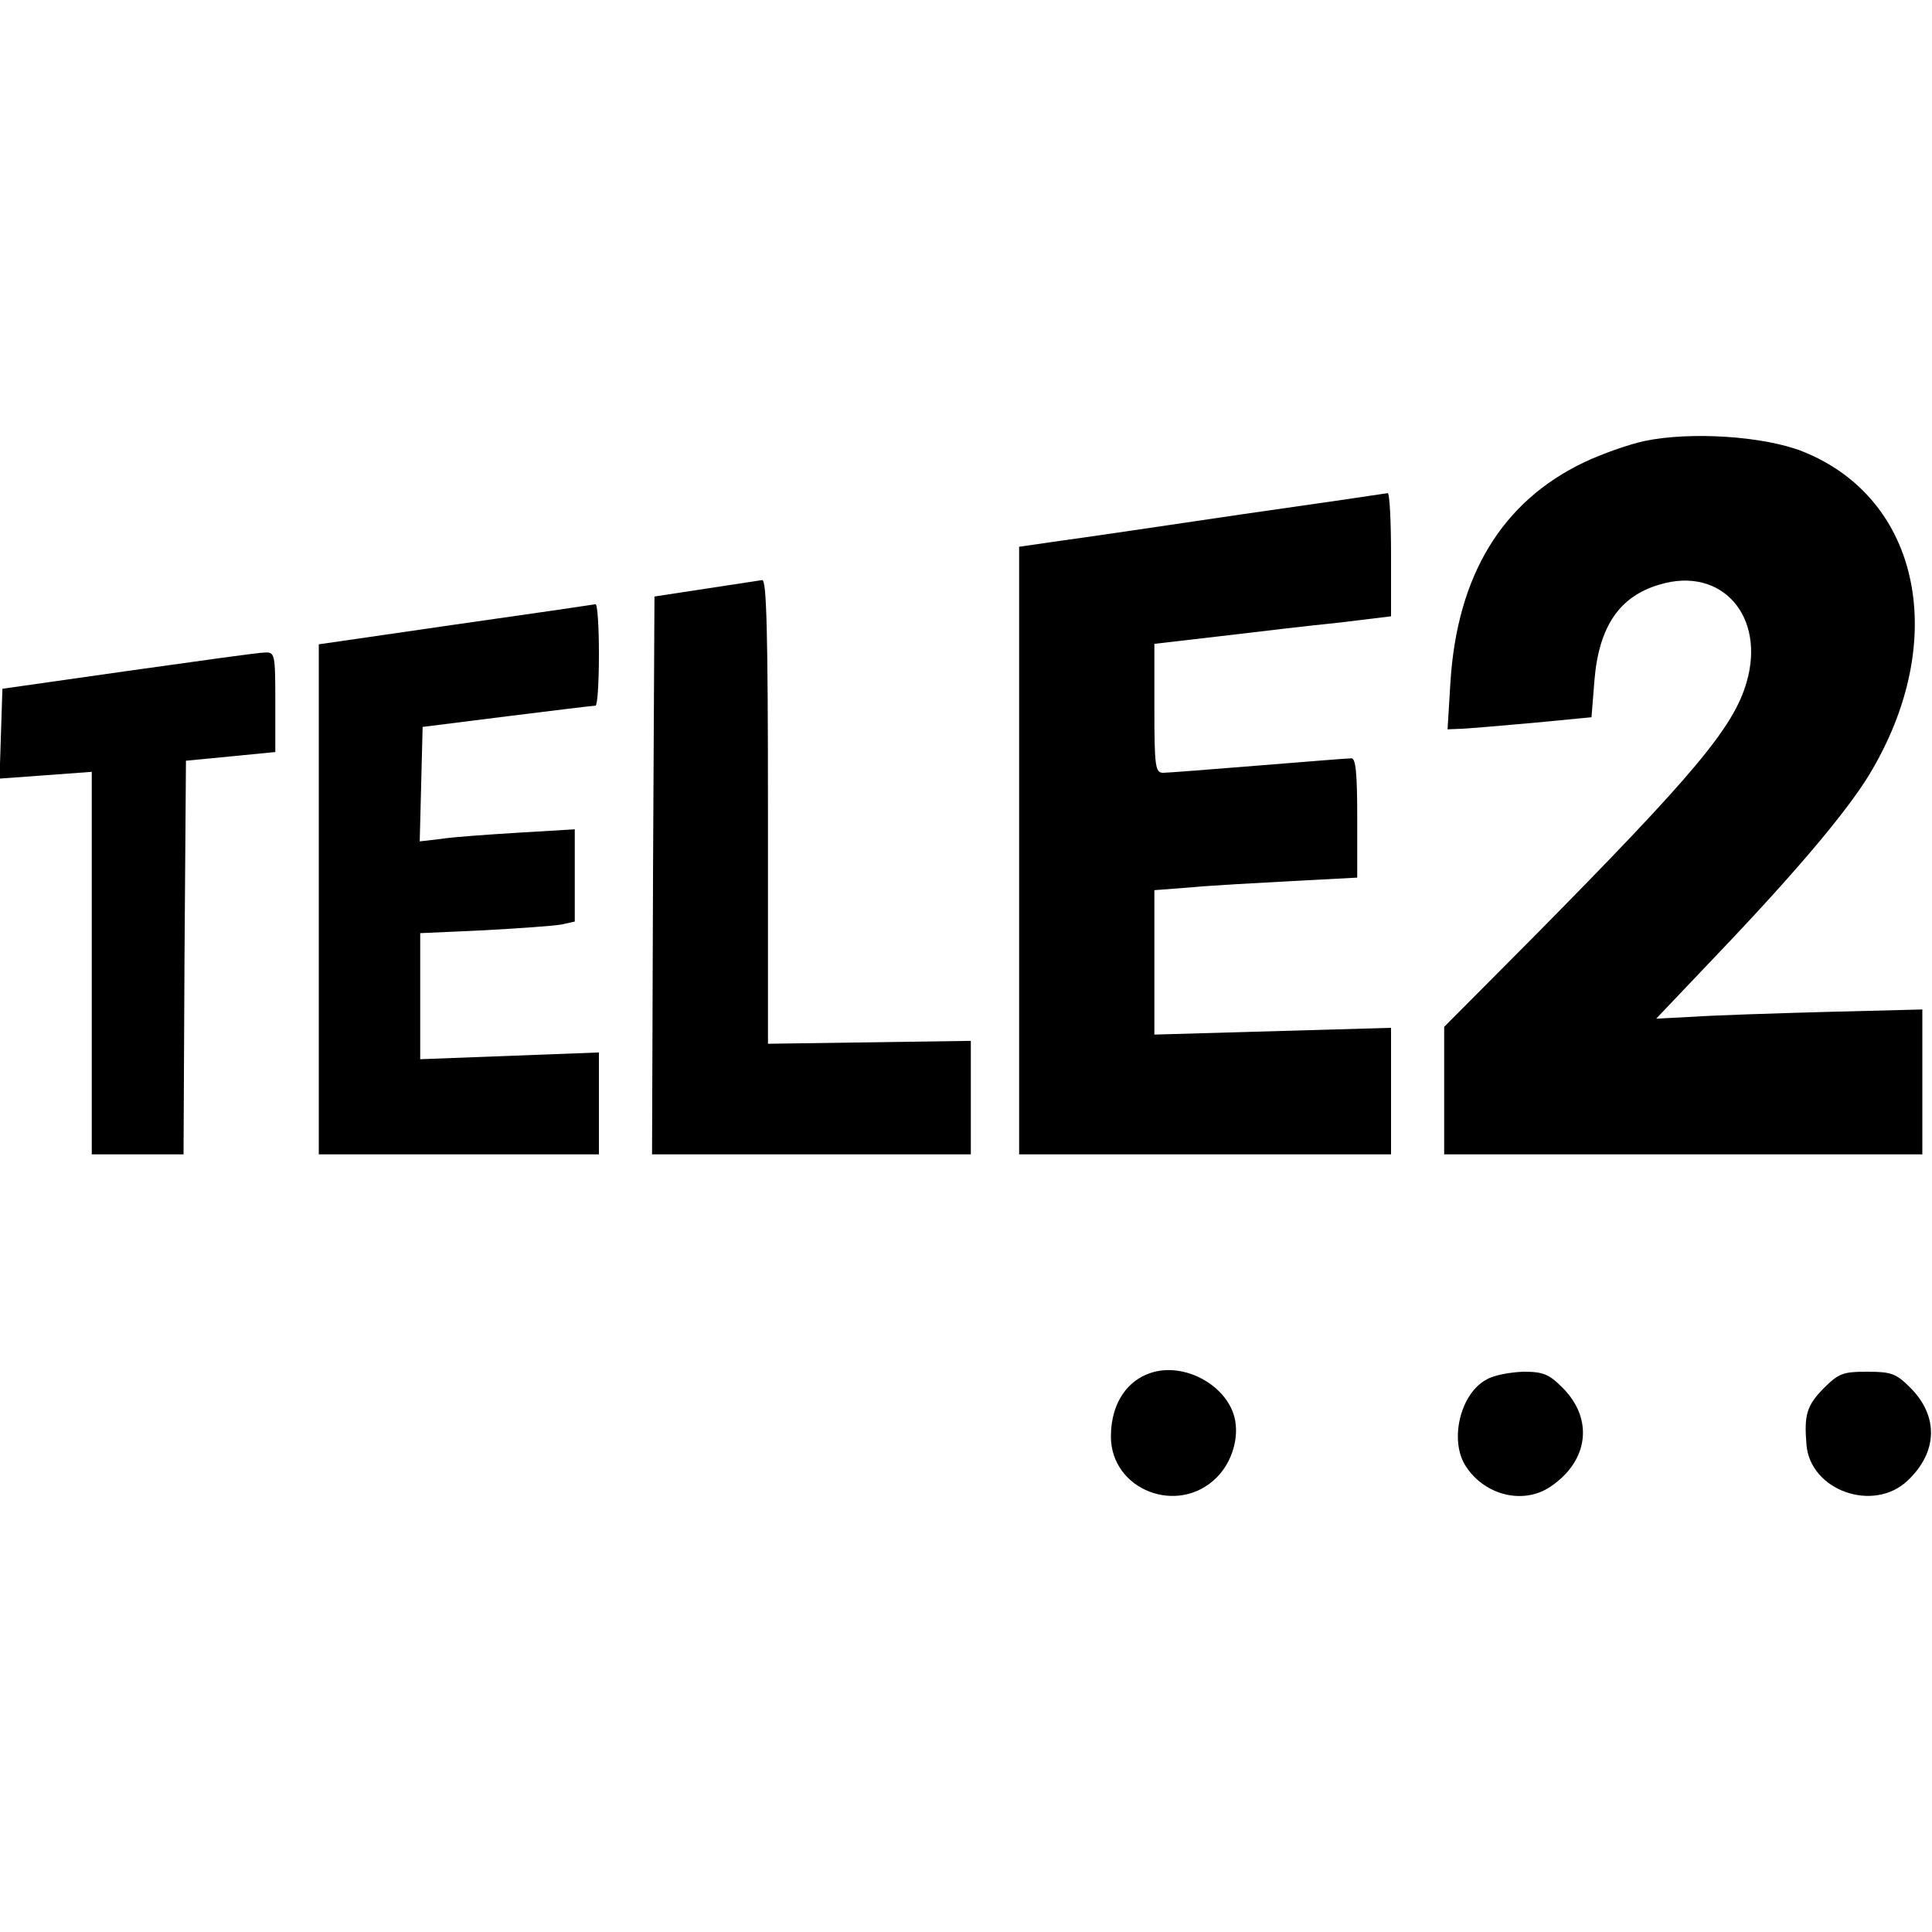 <?xml version="1.0" standalone="no"?>
<!DOCTYPE svg PUBLIC "-//W3C//DTD SVG 20010904//EN"
 "http://www.w3.org/TR/2001/REC-SVG-20010904/DTD/svg10.dtd">
<svg version="1.0" xmlns="http://www.w3.org/2000/svg"
 width="400pt" height="400pt" viewBox="0 0 400 400"
 preserveAspectRatio="xMidYMid meet">
<g transform="translate(0,400) scale(0.1,-0.1)"
fill="#000000" stroke="none">
<path d="M3405 3087 c-33 -7 -89 -27 -125 -44 -170 -81 -263 -234 -277 -455
l-6 -98 24 1 c13 0 80 6 149 12 l125 12 6 75 c9 113 52 176 136 200 128 38
219 -66 179 -203 -27 -93 -108 -190 -442 -528 l-184 -185 0 -132 0 -132 495 0
495 0 0 150 0 150 -197 -5 c-109 -3 -233 -7 -276 -10 l-78 -4 135 142 c159
167 261 289 306 363 167 276 107 571 -137 669 -80 32 -232 42 -328 22z"/>
<path d="M2570 2935 c-162 -24 -332 -49 -377 -55 l-83 -12 0 -629 0 -629 385
0 385 0 0 131 0 131 -245 -7 -245 -7 0 150 0 149 78 6 c42 4 137 9 210 13
l132 7 0 123 c0 93 -3 124 -12 124 -7 0 -94 -7 -193 -15 -99 -8 -188 -15 -197
-15 -16 0 -18 13 -18 134 l0 133 138 16 c75 9 185 22 245 28 l107 13 0 128 c0
70 -3 128 -7 127 -5 -1 -141 -21 -303 -44z"/>
<path d="M1460 2781 l-105 -16 -3 -577 -2 -578 330 0 330 0 0 118 0 117 -210
-3 -210 -3 0 480 c0 379 -3 481 -12 480 -7 -1 -60 -9 -118 -18z"/>
<path d="M943 2707 l-283 -41 0 -528 0 -528 290 0 290 0 0 106 0 105 -185 -7
-185 -7 0 130 0 131 133 6 c72 4 144 9 160 12 l27 6 0 95 0 96 -117 -7 c-65
-4 -137 -9 -161 -13 l-43 -5 3 118 3 119 175 22 c96 12 178 22 183 22 4 1 7
48 7 106 0 58 -3 104 -7 104 -5 -1 -135 -20 -290 -42z"/>
<path d="M265 2611 l-260 -37 -3 -93 -3 -93 96 7 95 7 0 -396 0 -396 95 0 95
0 2 408 3 407 93 9 92 9 0 103 c0 101 -1 104 -22 103 -13 0 -140 -18 -283 -38z"/>
<path d="M2401 1162 c-62 -10 -101 -63 -101 -136 0 -111 139 -165 219 -85 32
32 47 83 37 124 -15 61 -89 107 -155 97z"/>
<path d="M3078 1144 c-55 -29 -78 -127 -43 -180 39 -60 119 -80 175 -42 79 53
90 140 25 205 -28 28 -40 33 -81 33 -27 -1 -61 -7 -76 -16z"/>
<path d="M3775 1125 c-34 -35 -40 -54 -35 -115 7 -96 139 -143 210 -75 62 59
64 133 5 192 -29 29 -39 33 -89 33 -50 0 -59 -3 -91 -35z"/>
</g>
</svg>
